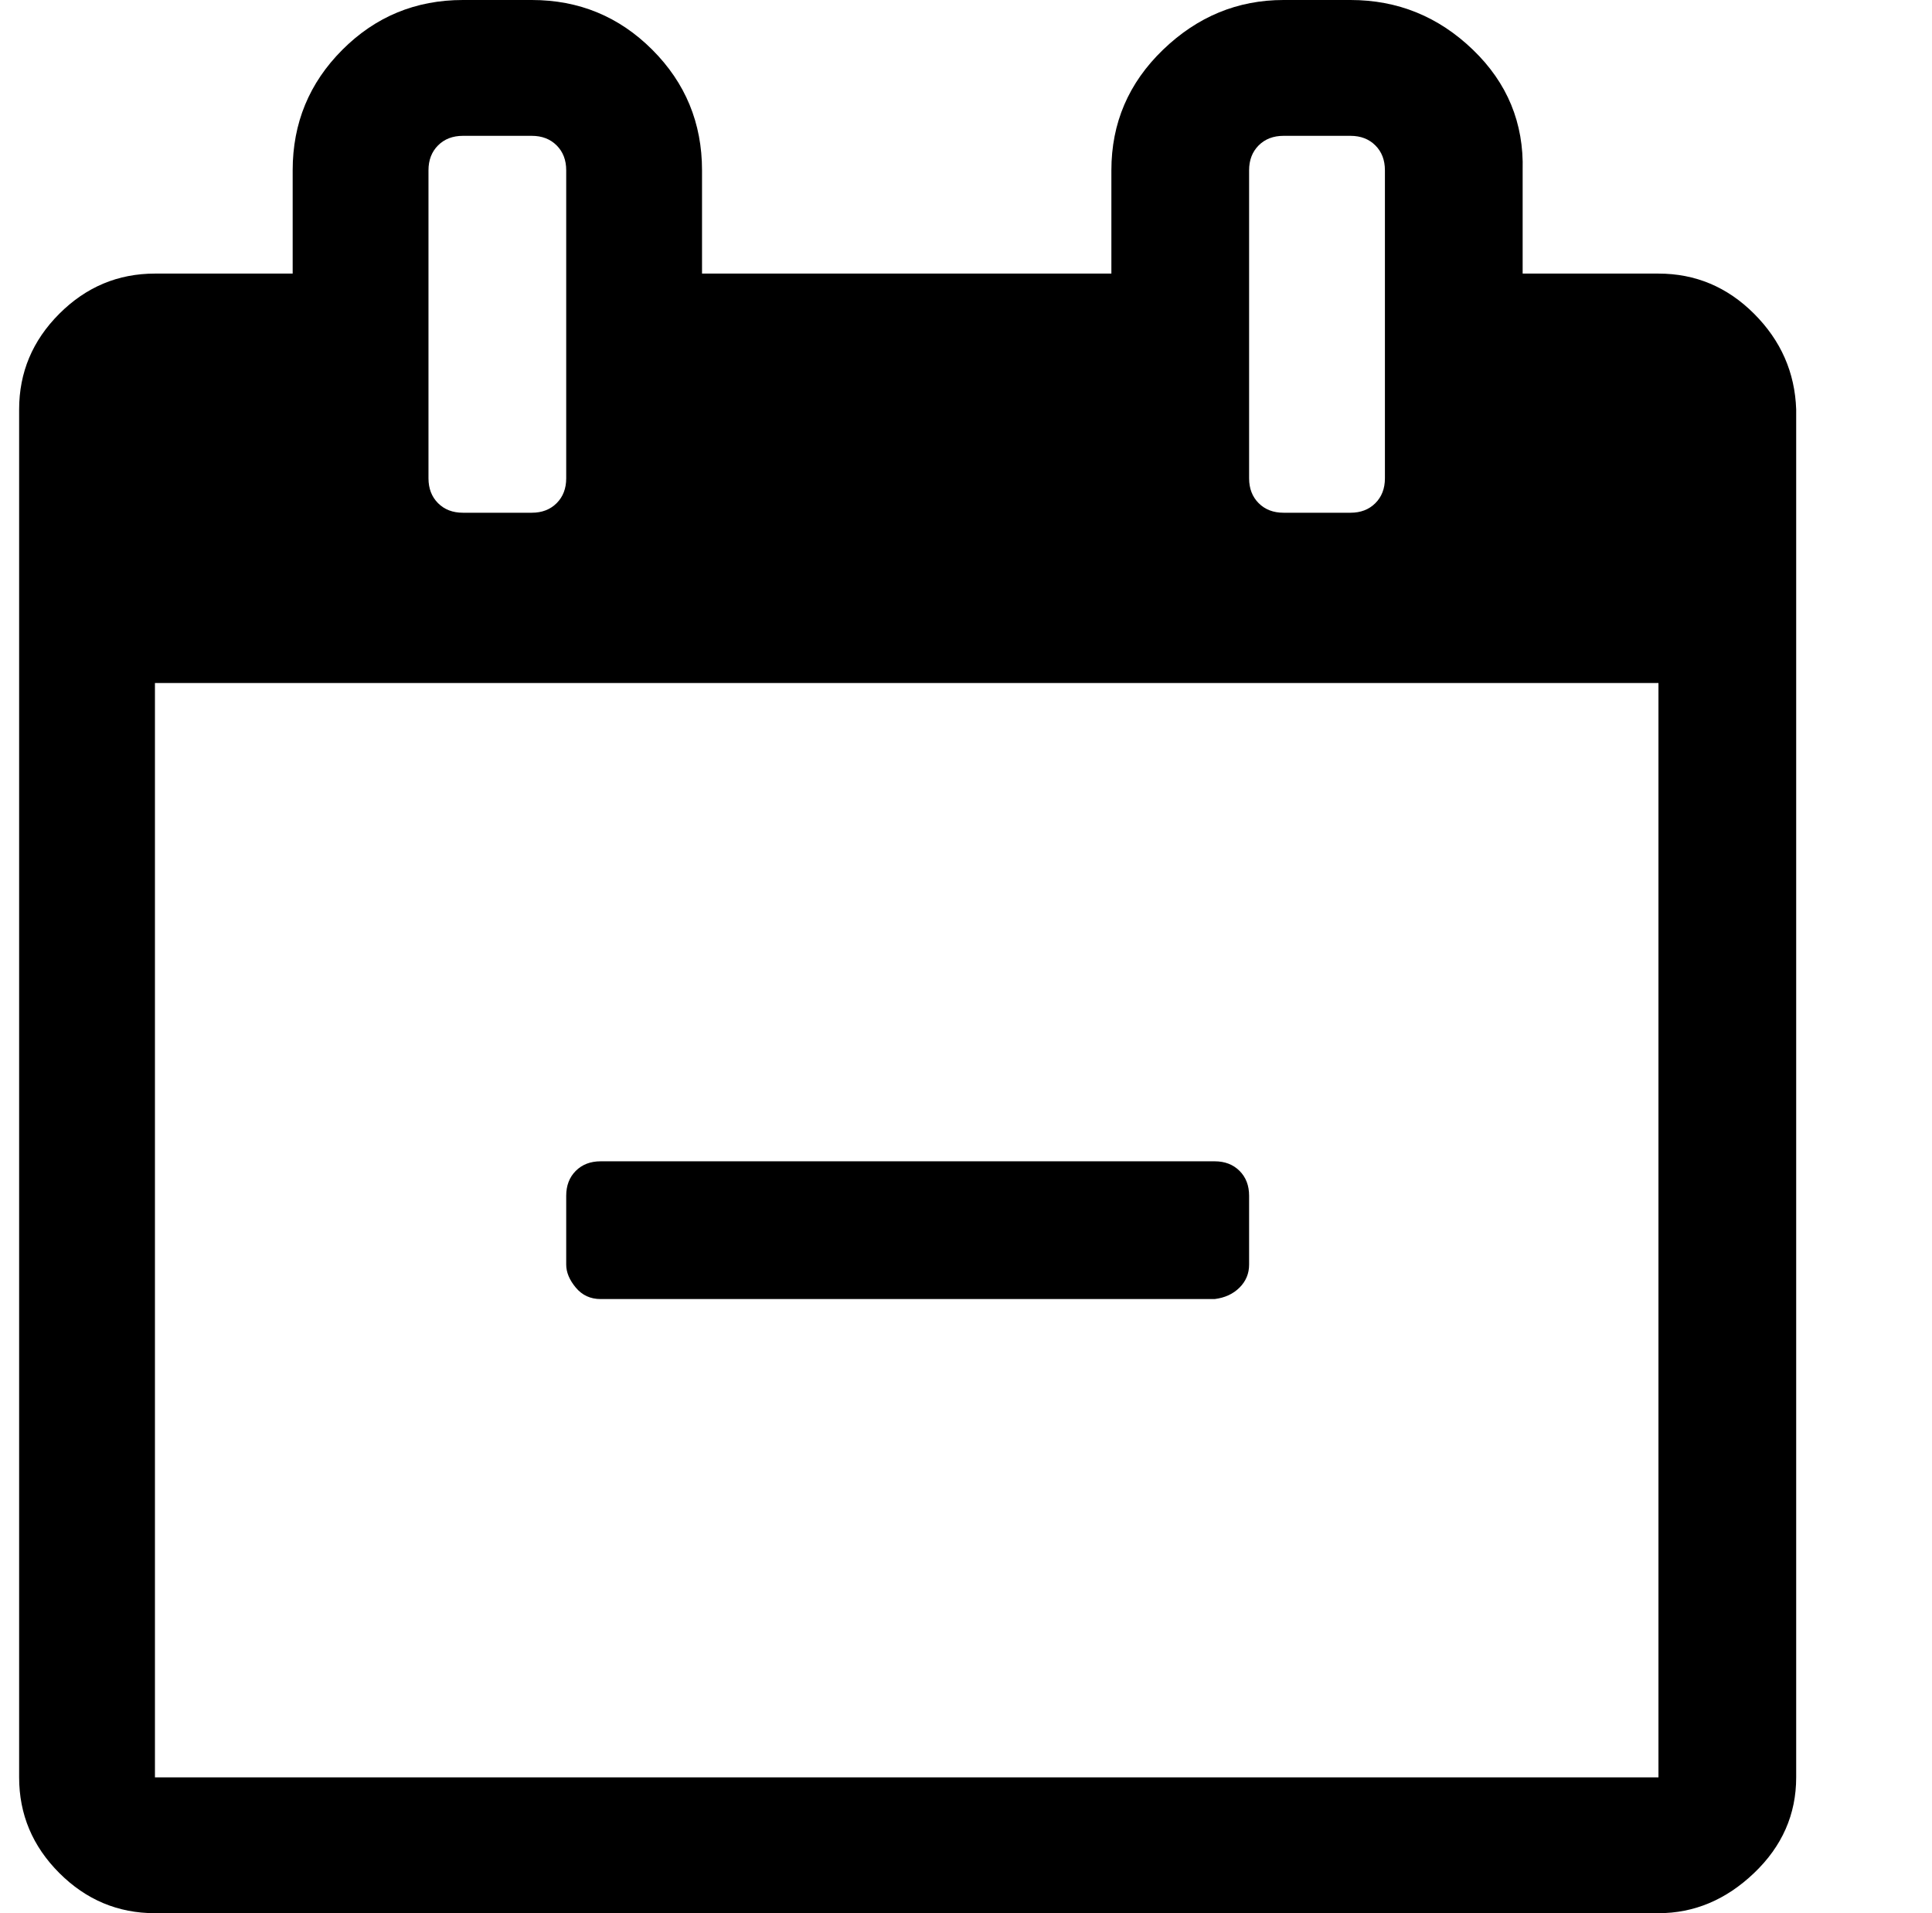 <?xml version="1.0" standalone="no"?>
<!DOCTYPE svg PUBLIC "-//W3C//DTD SVG 1.1//EN" "http://www.w3.org/Graphics/SVG/1.1/DTD/svg11.dtd" >
<svg xmlns="http://www.w3.org/2000/svg" xmlns:xlink="http://www.w3.org/1999/xlink" version="1.1" viewBox="-10 0 1010 1000">
   <path fill="currentColor"
d="M643 625v36q0 7 -5 12t-13 6h-321q-8 0 -13 -6t-5 -12v-36q0 -8 5 -13t13 -5h321q8 0 13 5t5 13zM71 929h786v-572h-786v572zM286 250v-161q0 -8 -5 -13t-13 -5h-36q-8 0 -13 5t-5 13v161q0 8 5 13t13 5h36q8 0 13 -5t5 -13zM714 250v-161q0 -8 -5 -13t-13 -5h-35
q-8 0 -13 5t-5 13v161q0 8 5 13t13 5h35q8 0 13 -5t5 -13zM929 214v715q0 29 -22 50t-50 21h-786q-29 0 -50 -21t-21 -50v-715q0 -29 21 -50t50 -21h72v-54q0 -37 26 -63t63 -26h36q37 0 63 26t26 63v54h214v-54q0 -37 27 -63t63 -26h35q37 0 64 26t26 63v54h71q29 0 50 21
t22 50z" />
</svg>
